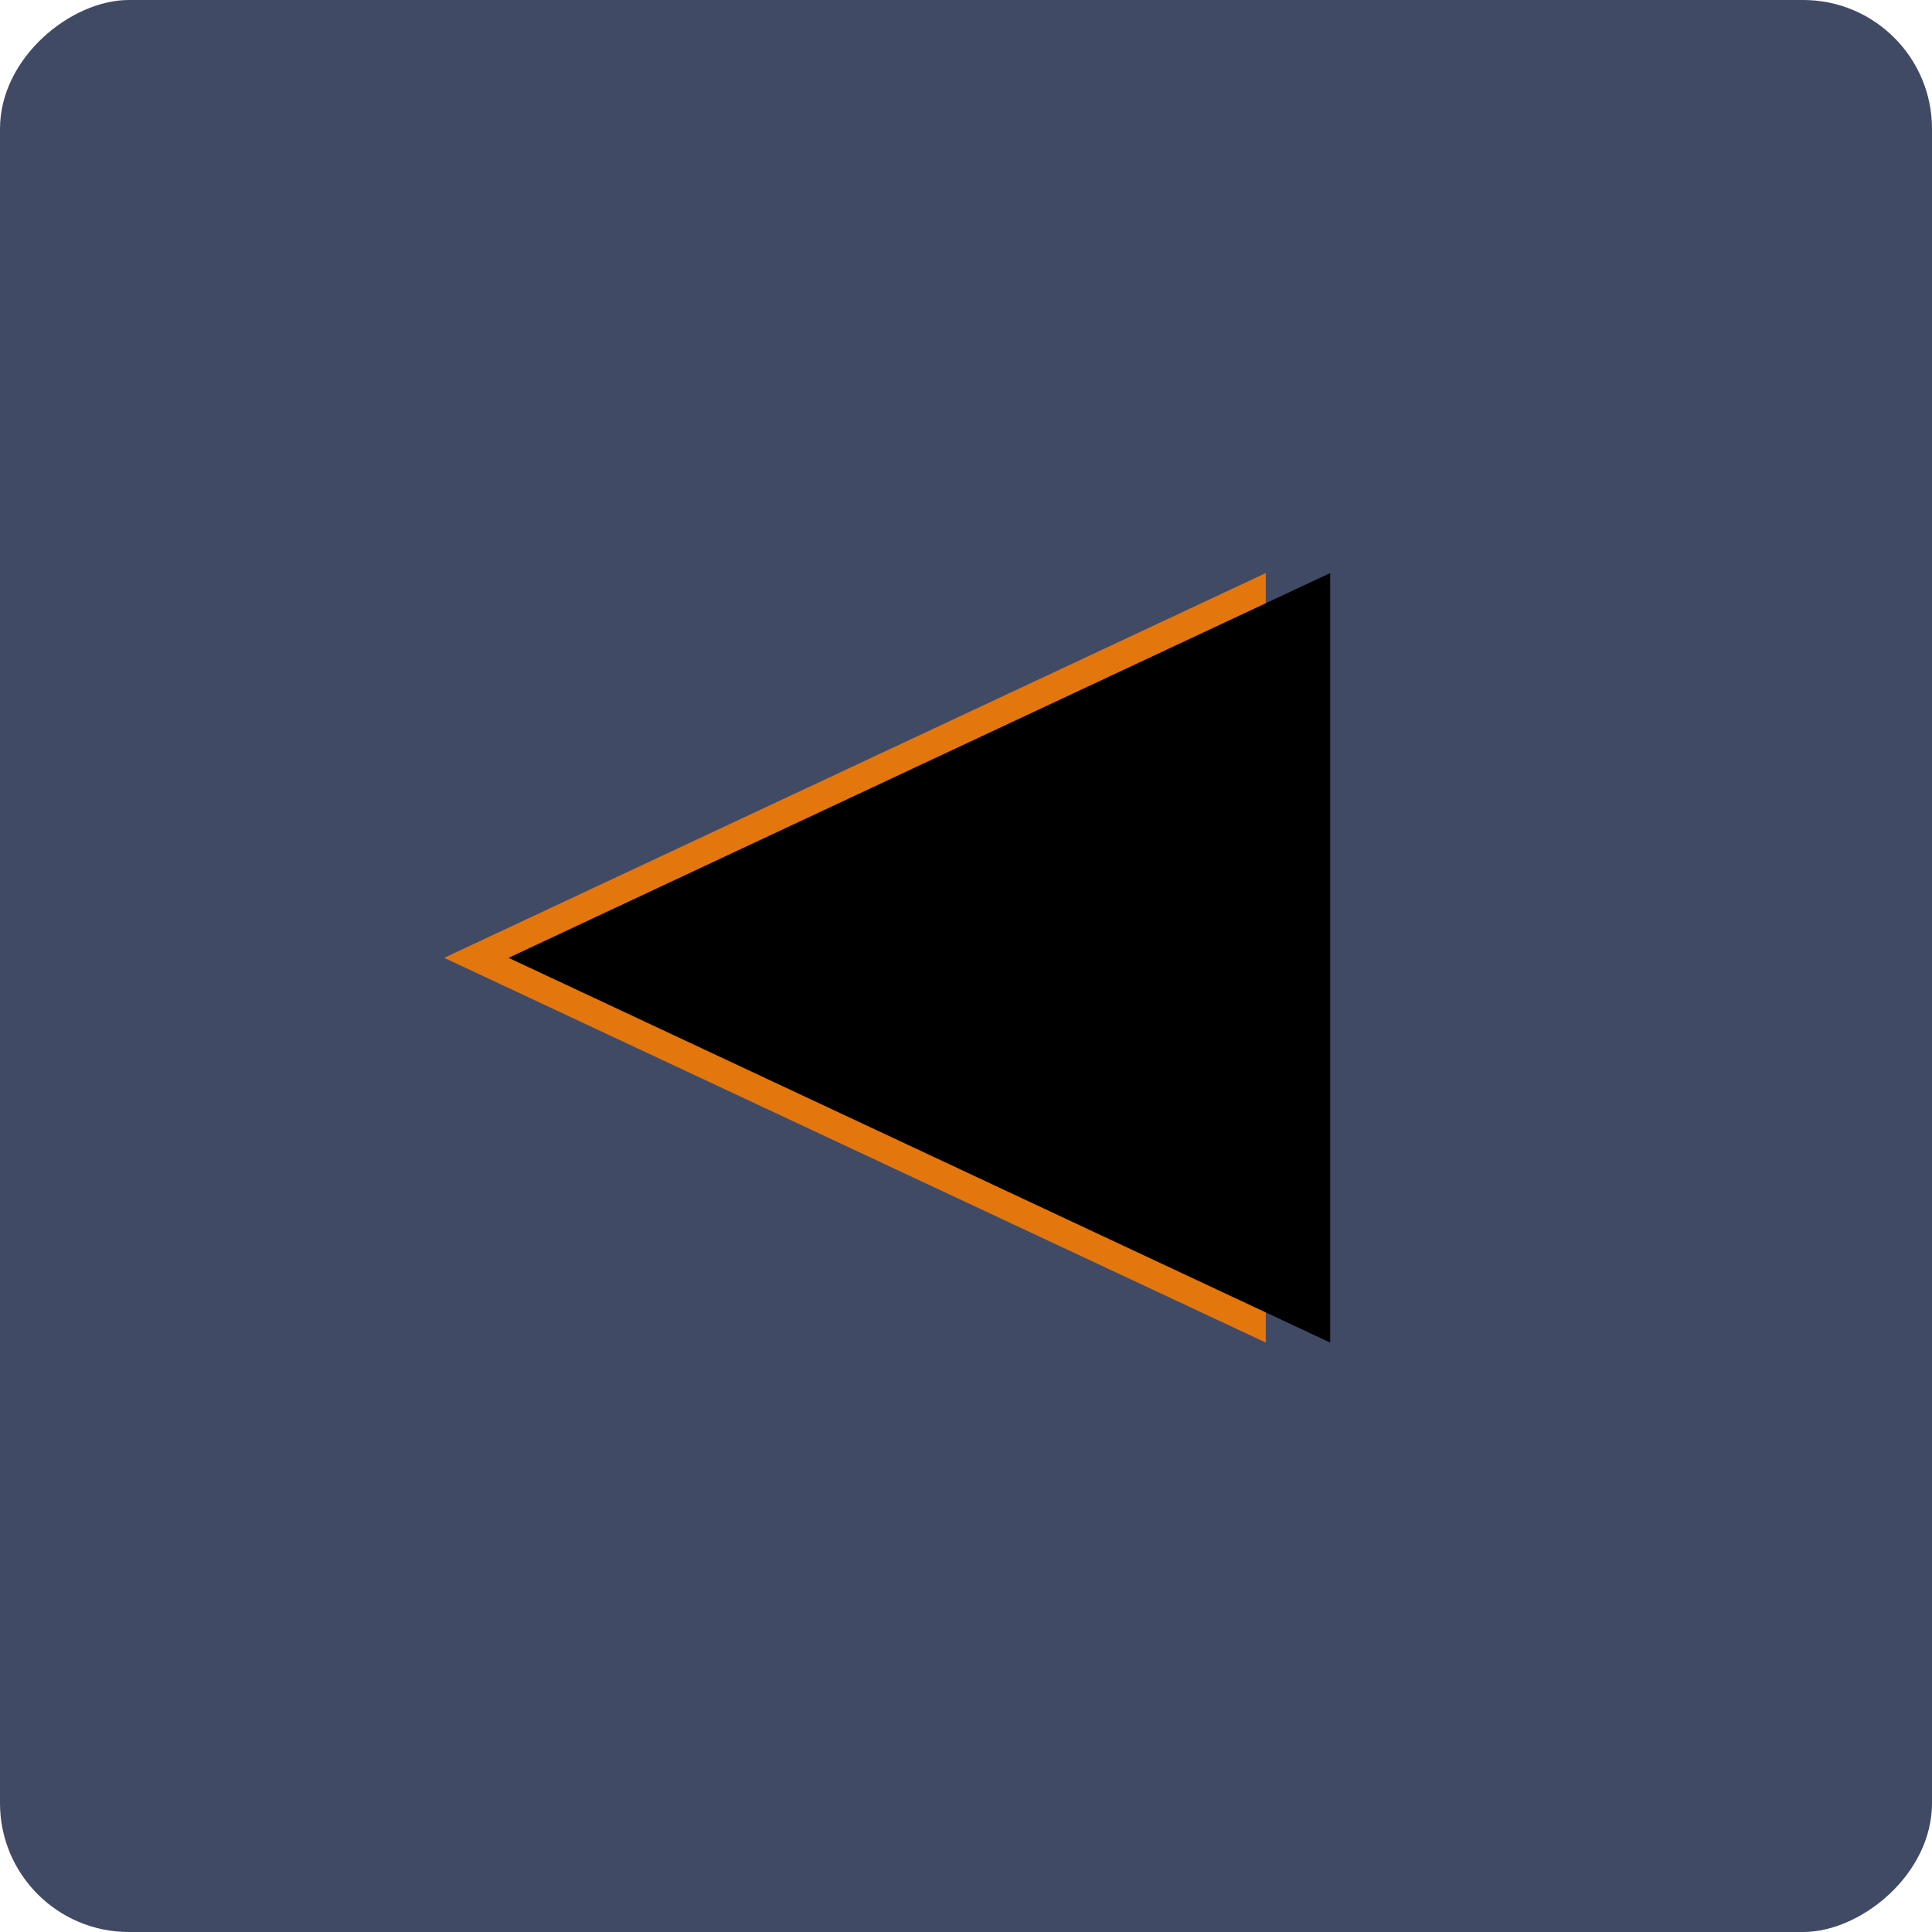 <?xml version="1.0" encoding="UTF-8" standalone="no"?>
<svg width="60px" height="60px" viewBox="0 0 60 60" version="1.1" xmlns="http://www.w3.org/2000/svg" xmlns:xlink="http://www.w3.org/1999/xlink">
    <!-- Generator: Sketch 39.1 (31720) - http://www.bohemiancoding.com/sketch -->
    <title>back</title>
    <desc>Created with Sketch.</desc>
    <defs>
        <polygon id="path-1" points="30.254 13.793 42.203 39.31 18.305 39.31"></polygon>
        <filter x="-50%" y="-50%" width="200%" height="200%" filterUnits="objectBoundingBox" id="filter-2">
            <feGaussianBlur stdDeviation="1.5" in="SourceAlpha" result="shadowBlurInner1"></feGaussianBlur>
            <feOffset dx="0" dy="2" in="shadowBlurInner1" result="shadowOffsetInner1"></feOffset>
            <feComposite in="shadowOffsetInner1" in2="SourceAlpha" operator="arithmetic" k2="-1" k3="1" result="shadowInnerInner1"></feComposite>
            <feColorMatrix values="0 0 0 0 0   0 0 0 0 0   0 0 0 0 0  0 0 0 0.5 0" type="matrix" in="shadowInnerInner1"></feColorMatrix>
        </filter>
    </defs>
    <g id="Naslovna_2560x1440" stroke="none" stroke-width="1" fill="none" fill-rule="evenodd">
        <g id="Desktop-HD" transform="translate(-2184, -1578)">
            <g id="Body_SVE" transform="translate(799, 458)">
                <g id="back" transform="translate(1415, 1150) rotate(-90) translate(-1415, -1150) translate(1385, 1120)">
                    <rect id="Rectangle-8" fill="#414A65" x="0" y="-2.27373675e-13" width="60" height="60" rx="4"></rect>
                    <g id="Triangle">
                        <use fill="#E3760C" fill-rule="evenodd" xlink:href="#path-1"></use>
                        <use fill="black" fill-opacity="1" filter="url(#filter-2)" xlink:href="#path-1"></use>
                    </g>
                </g>
            </g>
        </g>
    </g>
</svg>